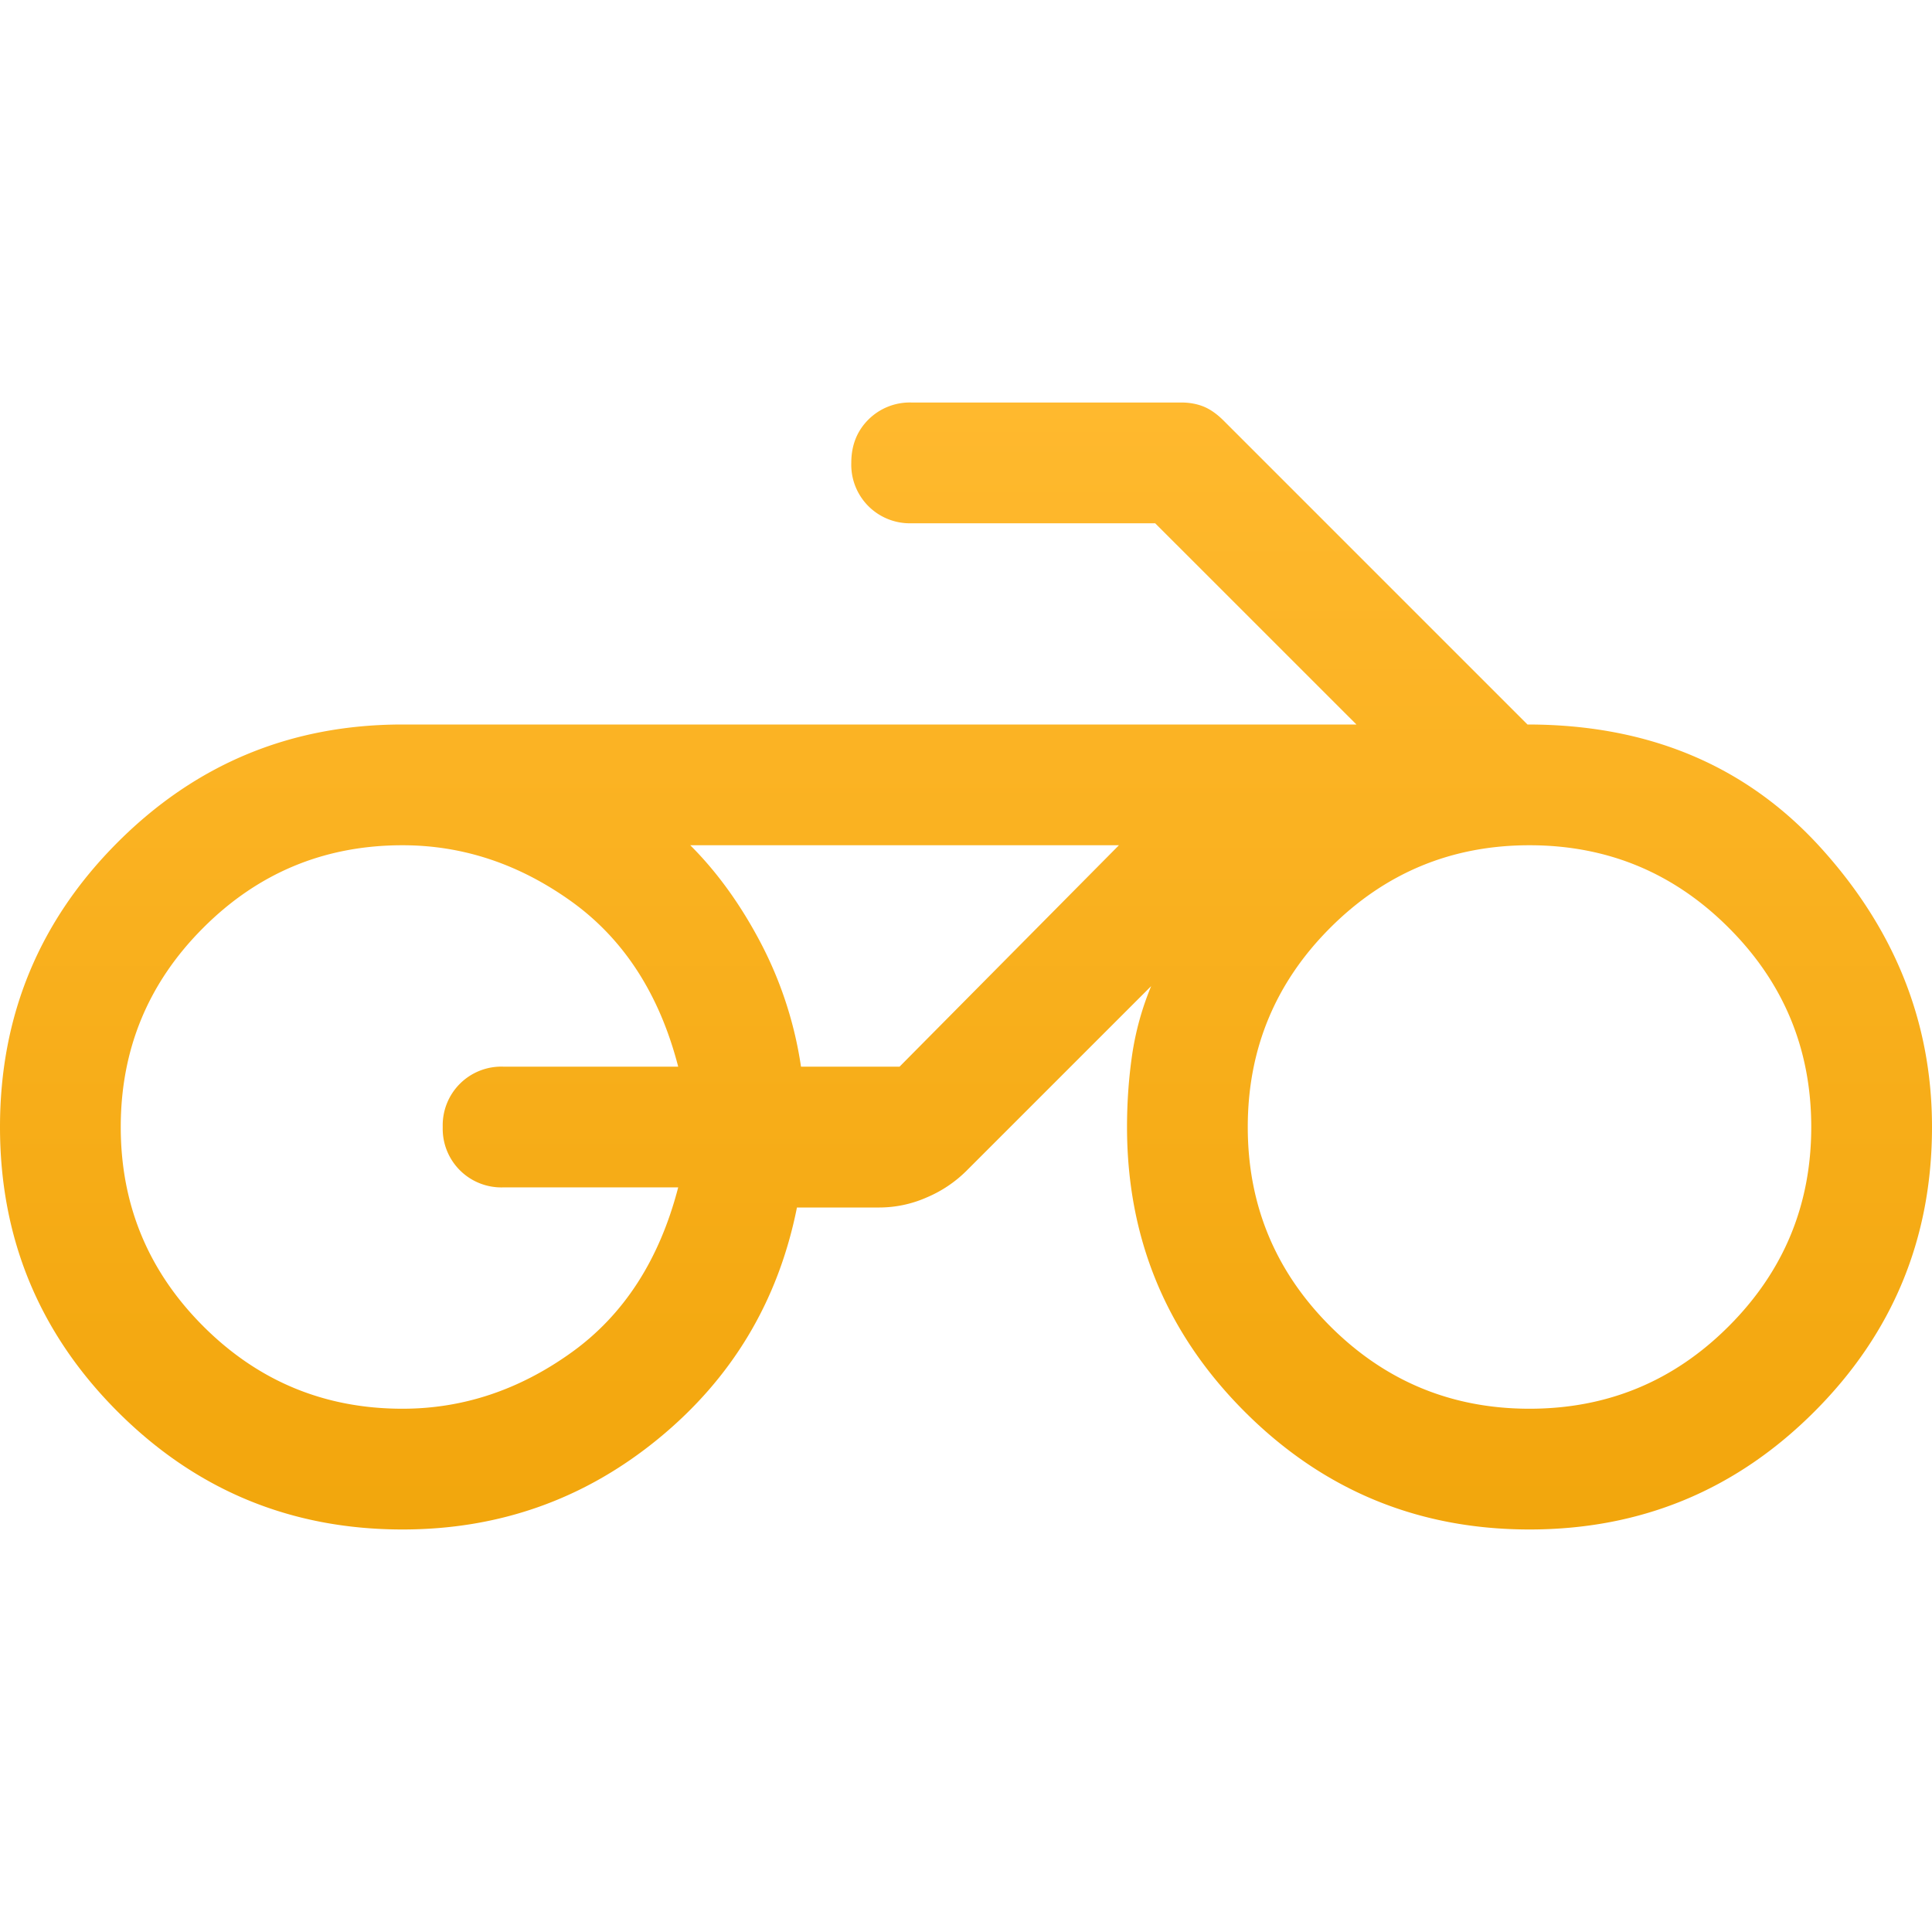 <svg xmlns="http://www.w3.org/2000/svg" width="32" height="32" fill="none"><g clip-path="url(#a)"><path fill="url(#b)" d="M6.667 25.333c-1.845 0-3.417-.65-4.717-1.95C.65 22.083 0 20.511 0 18.667c0-1.845.65-3.417 1.95-4.717C3.25 12.65 4.822 12 6.667 12h15.8l-3.334-3.333H15.1a.971.971 0 0 1-.717-.284.971.971 0 0 1-.283-.716c0-.29.094-.528.283-.717a.971.971 0 0 1 .717-.283h4.467c.133 0 .255.022.366.066.111.045.223.123.334.234L25.3 12c2 0 3.617.678 4.85 2.033 1.233 1.356 1.85 2.9 1.85 4.634 0 1.844-.65 3.416-1.95 4.716-1.3 1.3-2.872 1.95-4.717 1.95-1.844 0-3.416-.65-4.716-1.95-1.3-1.3-1.95-2.872-1.95-4.716 0-.4.027-.795.083-1.184a4.79 4.79 0 0 1 .317-1.15L16 19.4a2.081 2.081 0 0 1-.65.433 1.947 1.947 0 0 1-.783.167H13.2c-.311 1.556-1.078 2.833-2.3 3.833-1.222 1-2.633 1.5-4.233 1.5Zm18.666-2c1.29 0 2.39-.455 3.3-1.366.911-.911 1.367-2.011 1.367-3.3 0-1.29-.456-2.39-1.367-3.3-.91-.911-2.01-1.367-3.3-1.367-1.289 0-2.389.456-3.3 1.367-.91.91-1.366 2.01-1.366 3.3 0 1.289.455 2.389 1.366 3.3.911.91 2.011 1.366 3.3 1.366Zm-18.666 0c1 0 1.933-.31 2.8-.933.866-.622 1.455-1.533 1.766-2.733h-2.9a.972.972 0 0 1-.716-.284.971.971 0 0 1-.284-.716.971.971 0 0 1 1-1h2.9c-.31-1.2-.9-2.111-1.766-2.734-.867-.622-1.8-.933-2.8-.933-1.29 0-2.39.456-3.3 1.367-.911.91-1.367 2.01-1.367 3.3 0 1.289.456 2.389 1.367 3.3.91.91 2.01 1.366 3.3 1.366Zm6.6-5.666H14.9L18.533 14h-7.1c.445.444.834.983 1.167 1.617a6.44 6.44 0 0 1 .667 2.05Zm0-3.667h-1.834 7.1-5.266Z"/></g><defs><linearGradient id="b" x1="16" x2="16" y1="6.667" y2="25.333" gradientUnits="userSpaceOnUse"><stop stop-color="#FFB92E"/><stop offset="1" stop-color="#F2A60C"/></linearGradient><clipPath id="a"><path fill="#fff" d="M0 0h32v32H0z"/></clipPath></defs></svg>